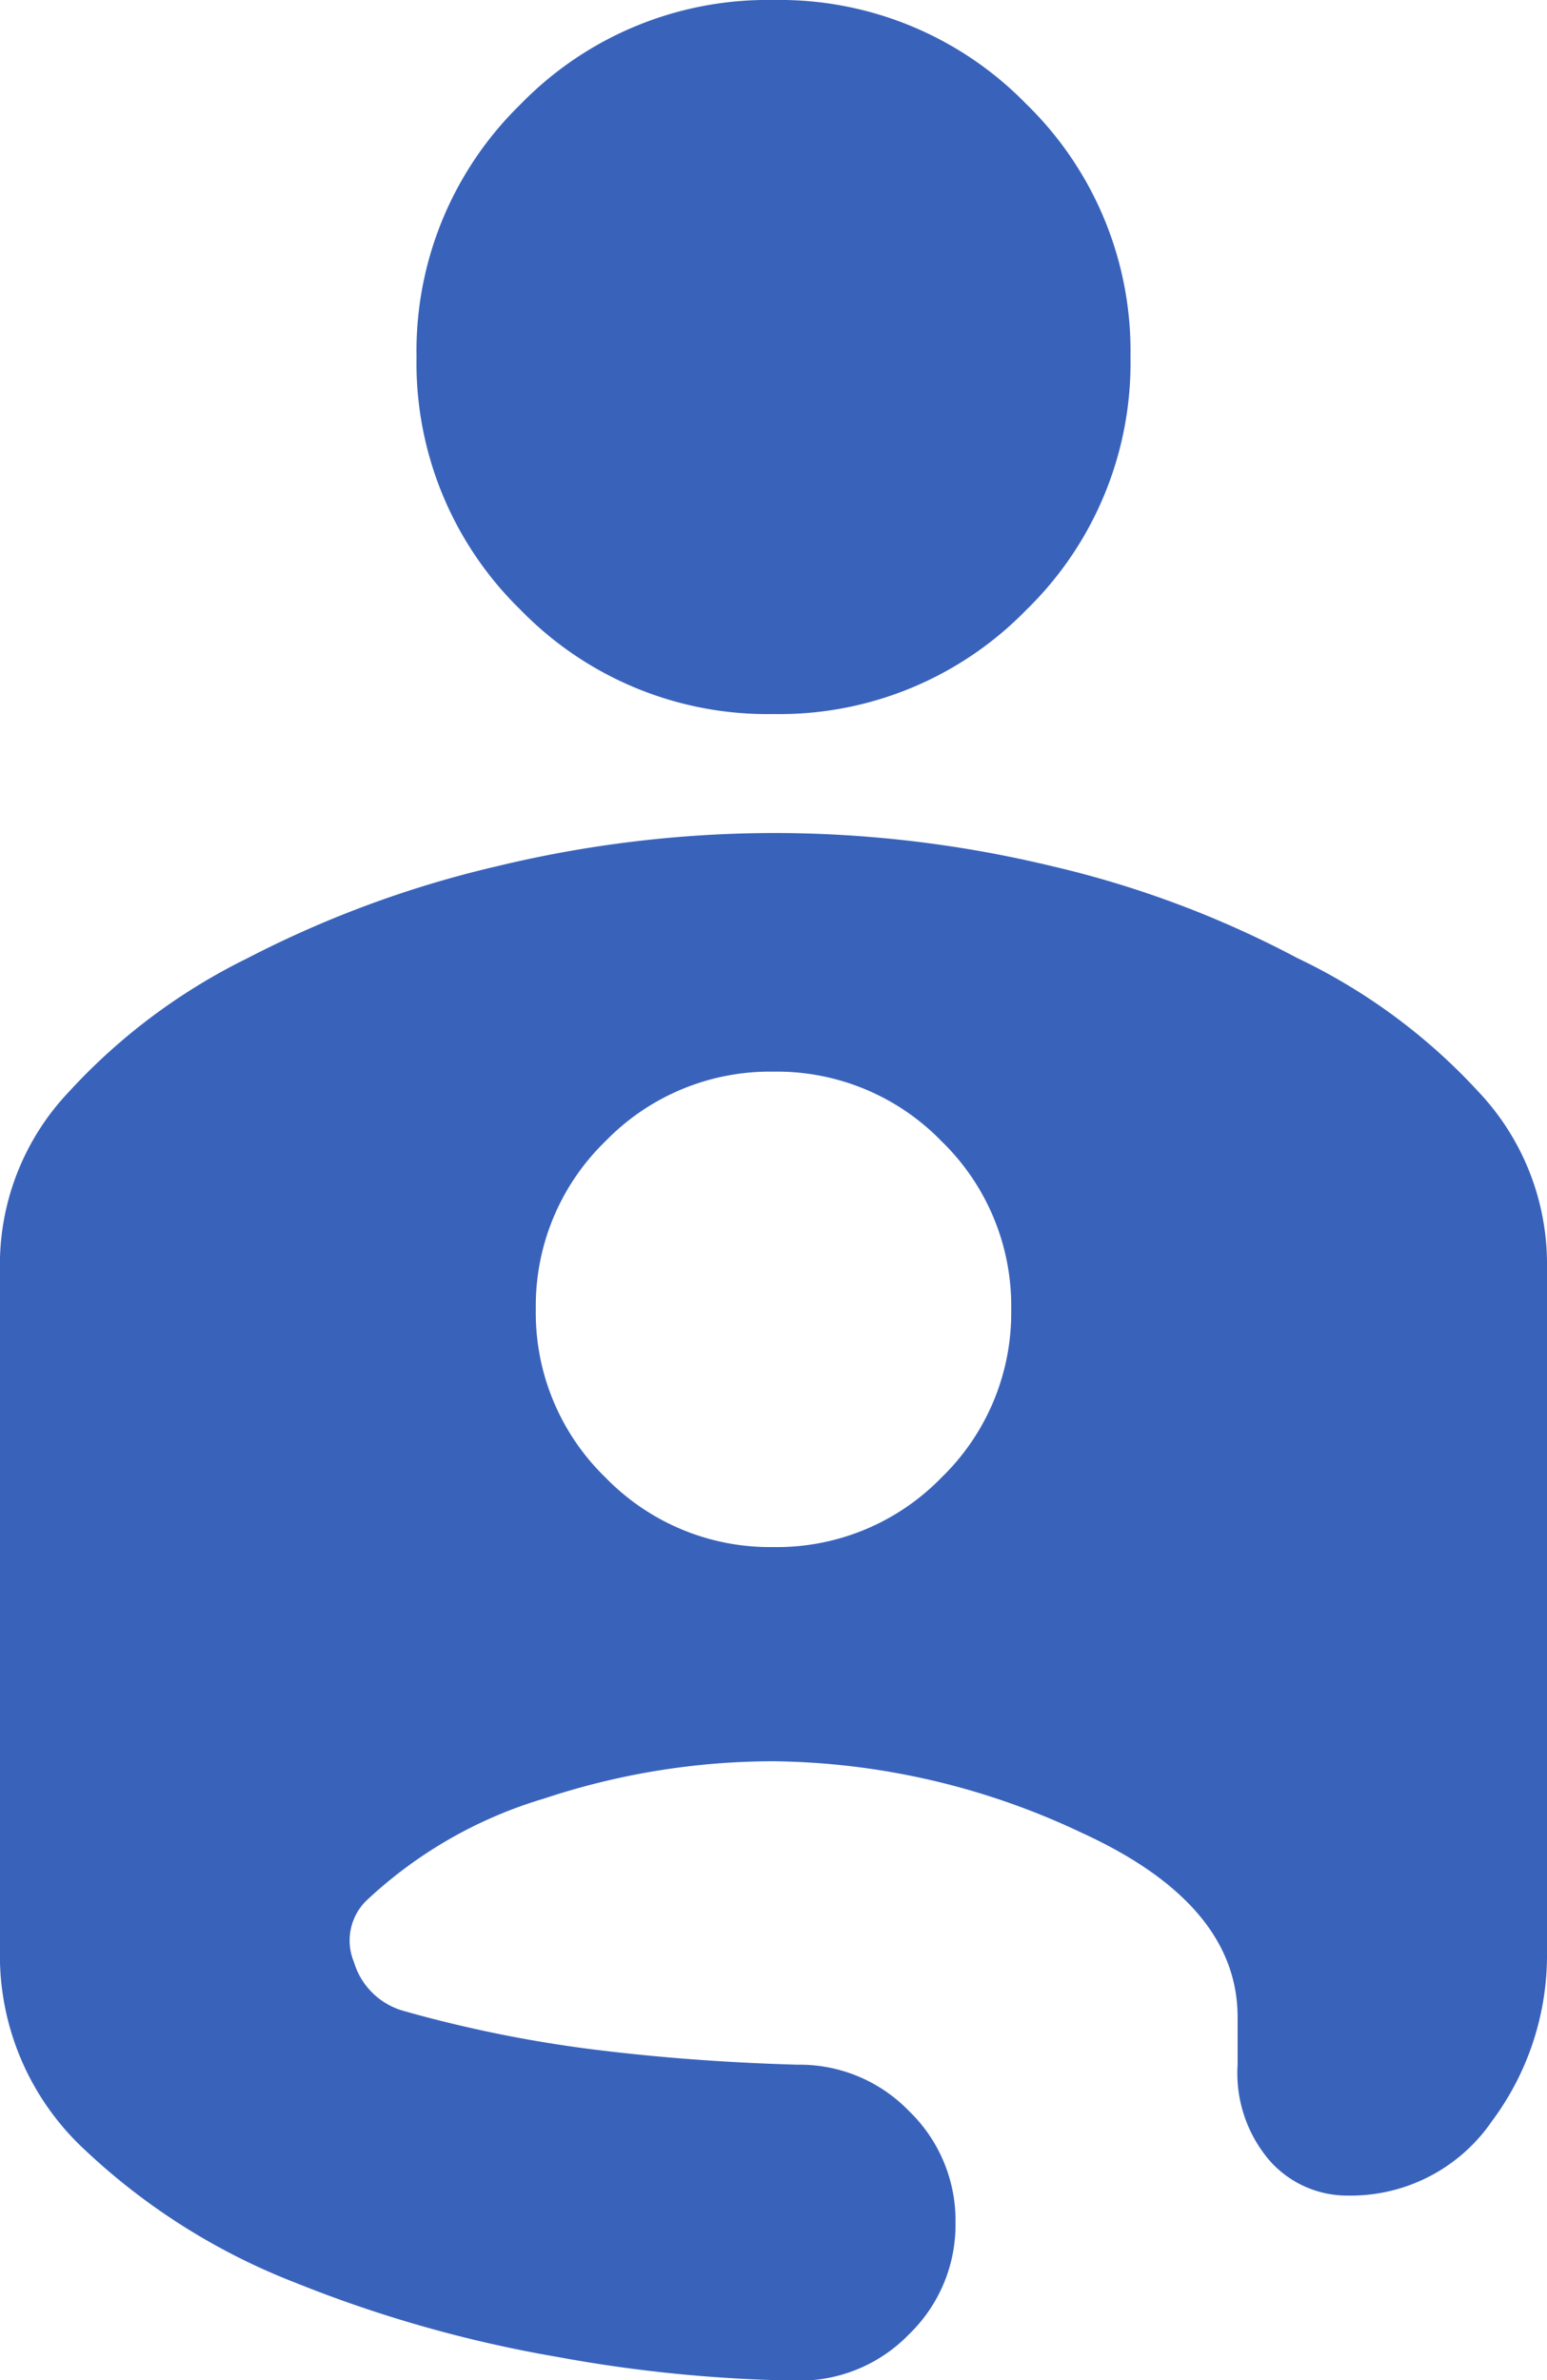 <svg xmlns="http://www.w3.org/2000/svg" width="20" height="30.77" viewBox="0 0 20 30.77"><defs><style>.a{fill:#3963bb;}</style></defs><path class="a" d="M230-880a4.451,4.451,0,0,1,3.269,1.346,4.451,4.451,0,0,1,1.346,3.269,4.451,4.451,0,0,1-1.346,3.269A4.451,4.451,0,0,1,230-870.769a4.451,4.451,0,0,1-3.269-1.346,4.451,4.451,0,0,1-1.346-3.269,4.451,4.451,0,0,1,1.346-3.269A4.451,4.451,0,0,1,230-880Zm0,10.769a15.328,15.328,0,0,1,3.577.423,13.083,13.083,0,0,1,3.192,1.192,7.65,7.65,0,0,1,2.346,1.731,3.24,3.24,0,0,1,.885,2.192v8.923a3.59,3.59,0,0,1-.712,2.192,2.215,2.215,0,0,1-1.865.962,1.339,1.339,0,0,1-1-.442,1.736,1.736,0,0,1-.423-1.25v-.615q0-1.462-2.019-2.385a9.523,9.523,0,0,0-3.981-.923,9.421,9.421,0,0,0-2.962.481,5.736,5.736,0,0,0-2.308,1.327.723.723,0,0,0-.154.788.932.932,0,0,0,.654.635,16.678,16.678,0,0,0,2.481.5q1.25.154,2.6.192a1.965,1.965,0,0,1,1.442.6,1.965,1.965,0,0,1,.6,1.442,1.965,1.965,0,0,1-.6,1.442,1.965,1.965,0,0,1-1.442.6,18.454,18.454,0,0,1-3.115-.308,16.552,16.552,0,0,1-3.385-.961,8.377,8.377,0,0,1-2.712-1.712,3.424,3.424,0,0,1-1.1-2.558v-8.923a3.24,3.24,0,0,1,.885-2.192,7.777,7.777,0,0,1,2.308-1.731,13.8,13.8,0,0,1,3.231-1.192A15.328,15.328,0,0,1,230-869.231ZM230-860a2.963,2.963,0,0,0,2.173-.9,2.963,2.963,0,0,0,.9-2.173,2.963,2.963,0,0,0-.9-2.173,2.963,2.963,0,0,0-2.173-.9,2.963,2.963,0,0,0-2.173.9,2.963,2.963,0,0,0-.9,2.173,2.963,2.963,0,0,0,.9,2.173A2.963,2.963,0,0,0,230-860Z" transform="translate(-220 880)"/></svg>